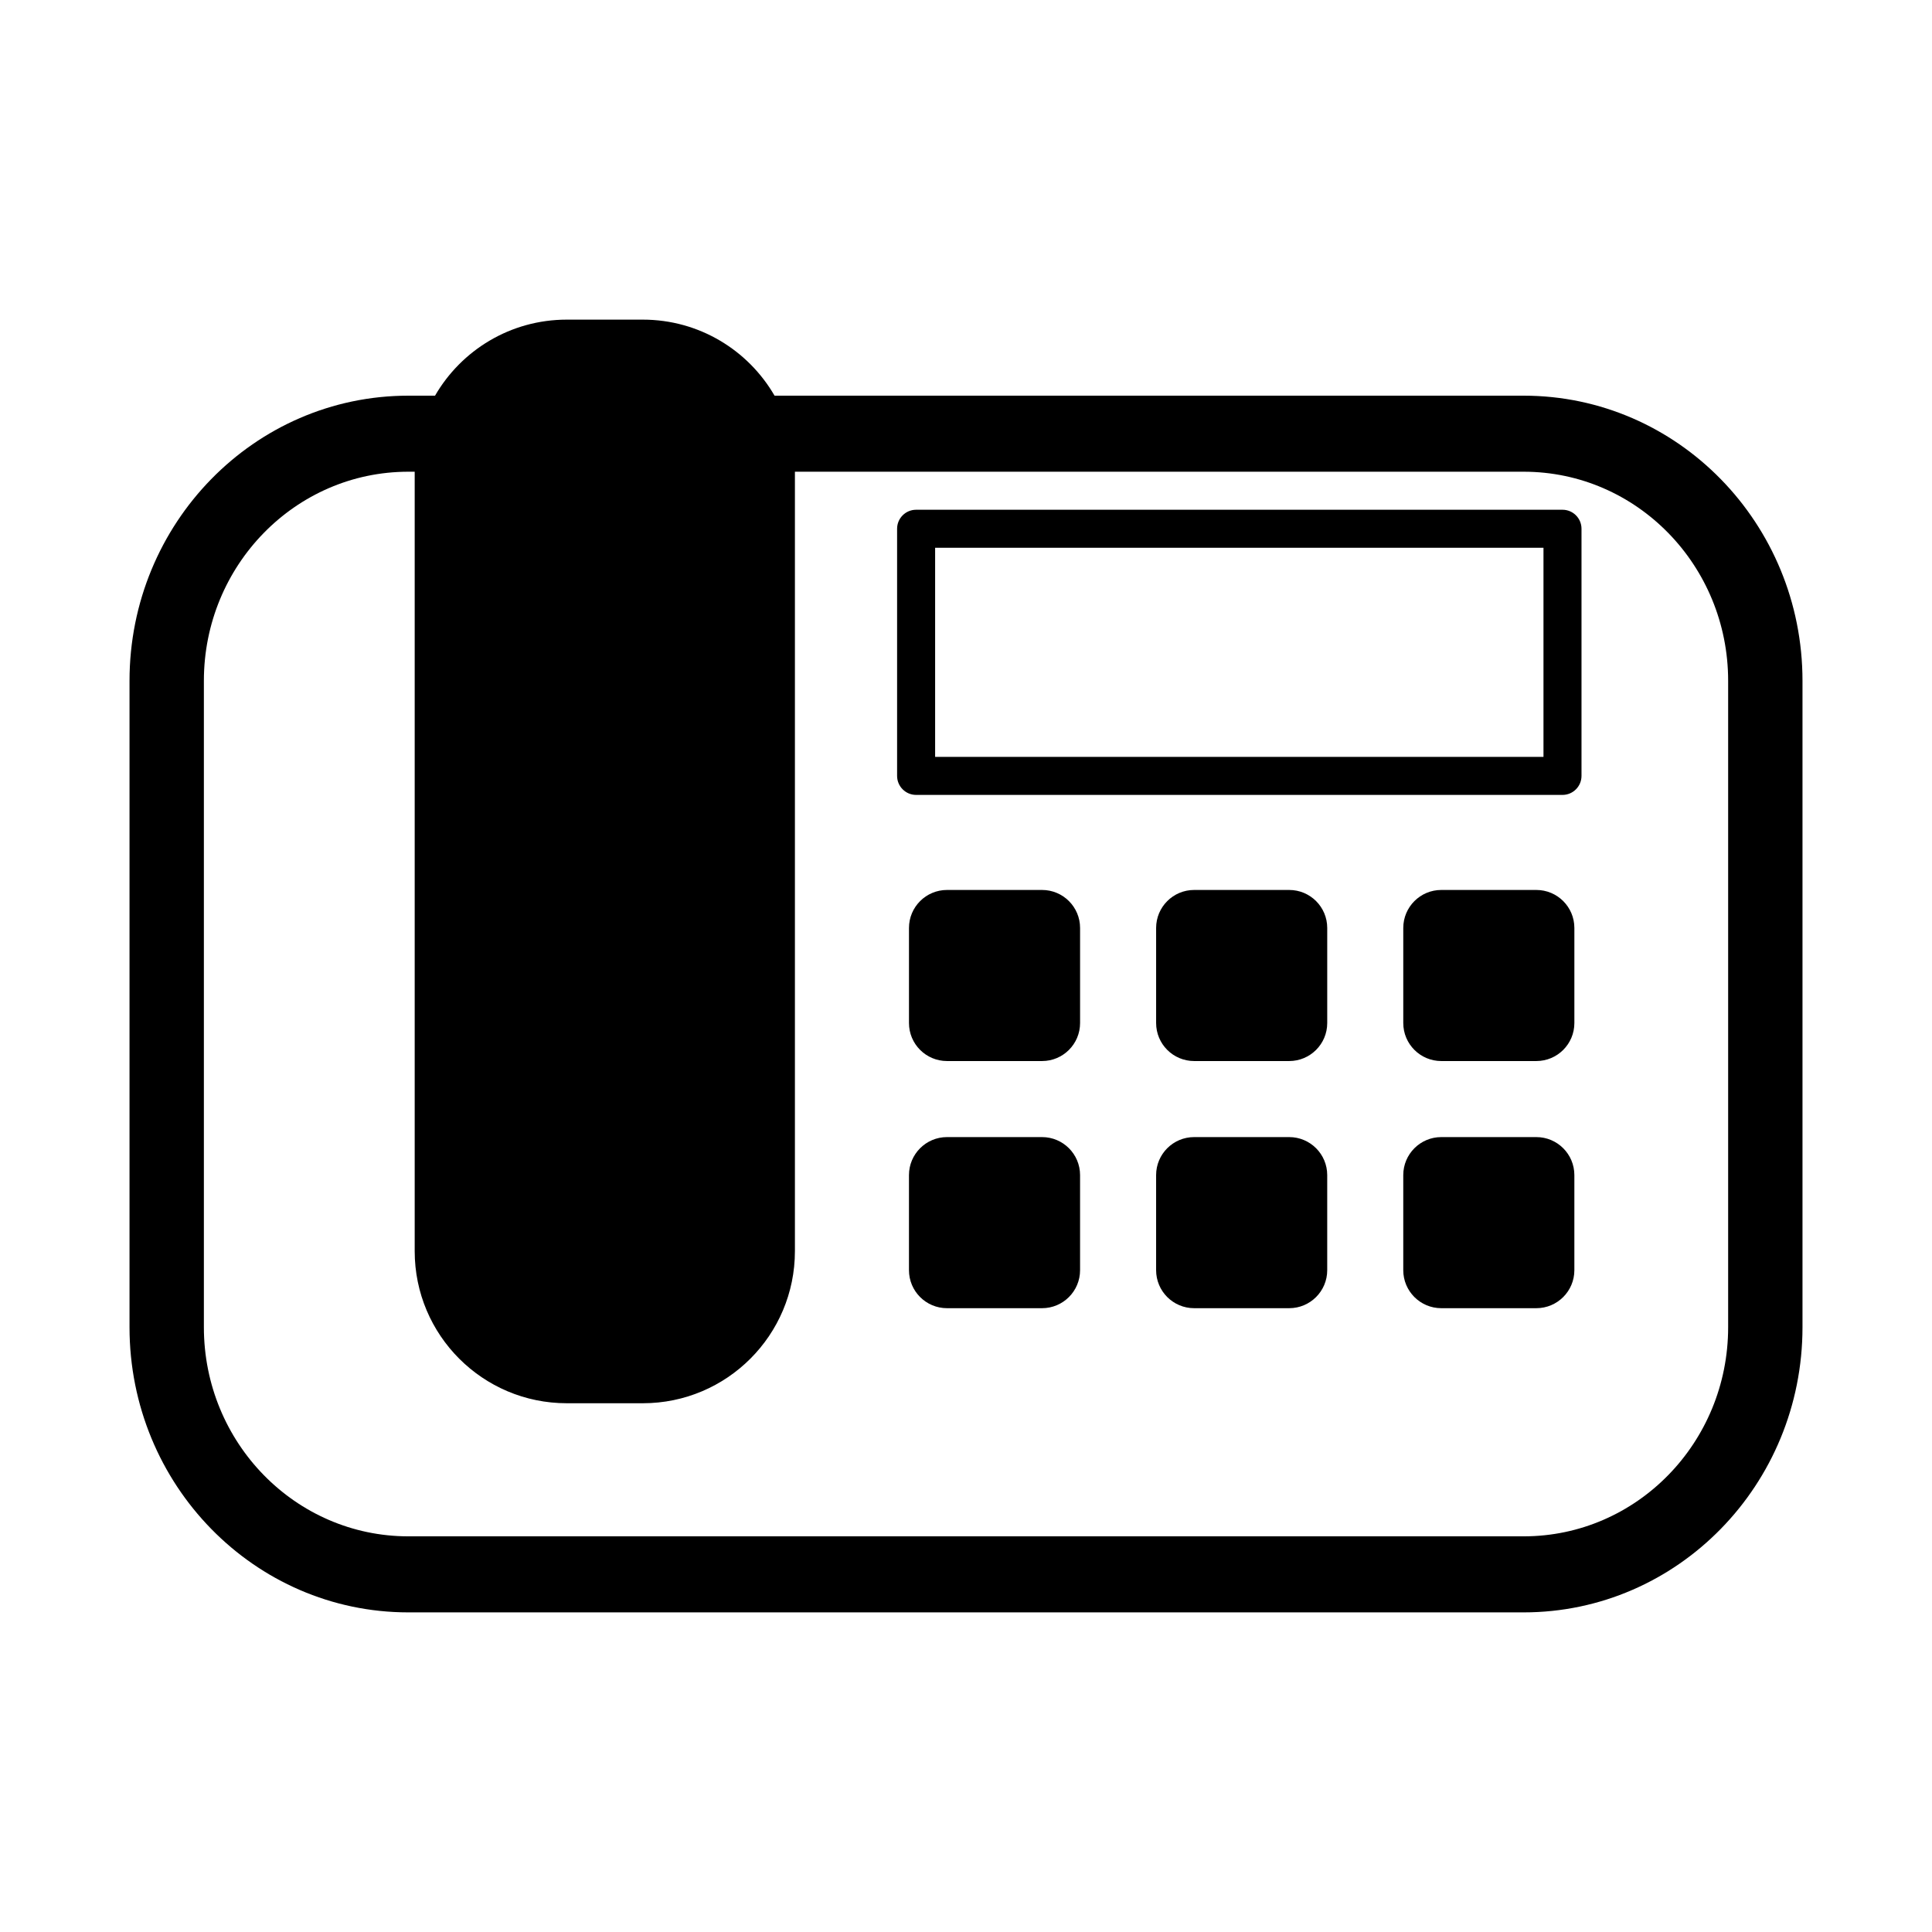<?xml version="1.0" encoding="UTF-8"?>
<!-- The Best Svg Icon site in the world: iconSvg.co, Visit us! https://iconsvg.co -->
<svg fill="#000000" width="800px" height="800px" version="1.1" viewBox="144 144 512 512" xmlns="http://www.w3.org/2000/svg">
 <path d="m354.66 269.01v206.56c0 22.258-18.047 40.305-40.305 40.305h-20.152c-22.262 0-40.305-18.047-40.305-40.305v-206.56h-1.68c-29.926 0-54.188 24.812-54.188 55.418v171.3c0 30.605 24.262 55.418 54.188 55.418h295.57c29.93 0 54.188-24.812 54.188-55.418v-171.3c0-30.605-24.258-55.418-54.188-55.418zm-95.371-20.152c6.969-12.047 19.996-20.152 34.914-20.152h20.152c14.918 0 27.941 8.105 34.91 20.152h198.52c40.812 0 73.895 33.836 73.895 75.57v171.3c0 41.738-33.082 75.57-73.895 75.57h-295.57c-40.809 0-73.891-33.832-73.891-75.57v-171.3c0-41.734 33.082-75.57 73.891-75.57zm132.53 40.305v55.418h161.22v-55.418zm-5.039-10.074h171.3c2.781 0 5.035 2.254 5.035 5.035v65.496c0 2.781-2.254 5.039-5.035 5.039h-171.3c-2.781 0-5.039-2.258-5.039-5.039v-65.496c0-2.781 2.258-5.035 5.039-5.035zm8.188 100.76h25.191c5.562 0 10.074 4.508 10.074 10.074v25.191c0 5.562-4.512 10.074-10.074 10.074h-25.191c-5.566 0-10.078-4.512-10.078-10.074v-25.191c0-5.566 4.512-10.074 10.078-10.074zm65.496 0h25.188c5.566 0 10.078 4.508 10.078 10.074v25.191c0 5.562-4.512 10.074-10.078 10.074h-25.188c-5.566 0-10.078-4.512-10.078-10.074v-25.191c0-5.566 4.512-10.074 10.078-10.074zm65.492 0h25.191c5.566 0 10.078 4.508 10.078 10.074v25.191c0 5.562-4.512 10.074-10.078 10.074h-25.191c-5.562 0-10.074-4.512-10.074-10.074v-25.191c0-5.566 4.512-10.074 10.074-10.074zm-130.99 65.492h25.191c5.562 0 10.074 4.512 10.074 10.078v25.191c0 5.562-4.512 10.074-10.074 10.074h-25.191c-5.566 0-10.078-4.512-10.078-10.074v-25.191c0-5.566 4.512-10.078 10.078-10.078zm65.496 0h25.188c5.566 0 10.078 4.512 10.078 10.078v25.191c0 5.562-4.512 10.074-10.078 10.074h-25.188c-5.566 0-10.078-4.512-10.078-10.074v-25.191c0-5.566 4.512-10.078 10.078-10.078zm65.492 0h25.191c5.566 0 10.078 4.512 10.078 10.078v25.191c0 5.562-4.512 10.074-10.078 10.074h-25.191c-5.562 0-10.074-4.512-10.074-10.074v-25.191c0-5.566 4.512-10.078 10.074-10.078z"/>
</svg>